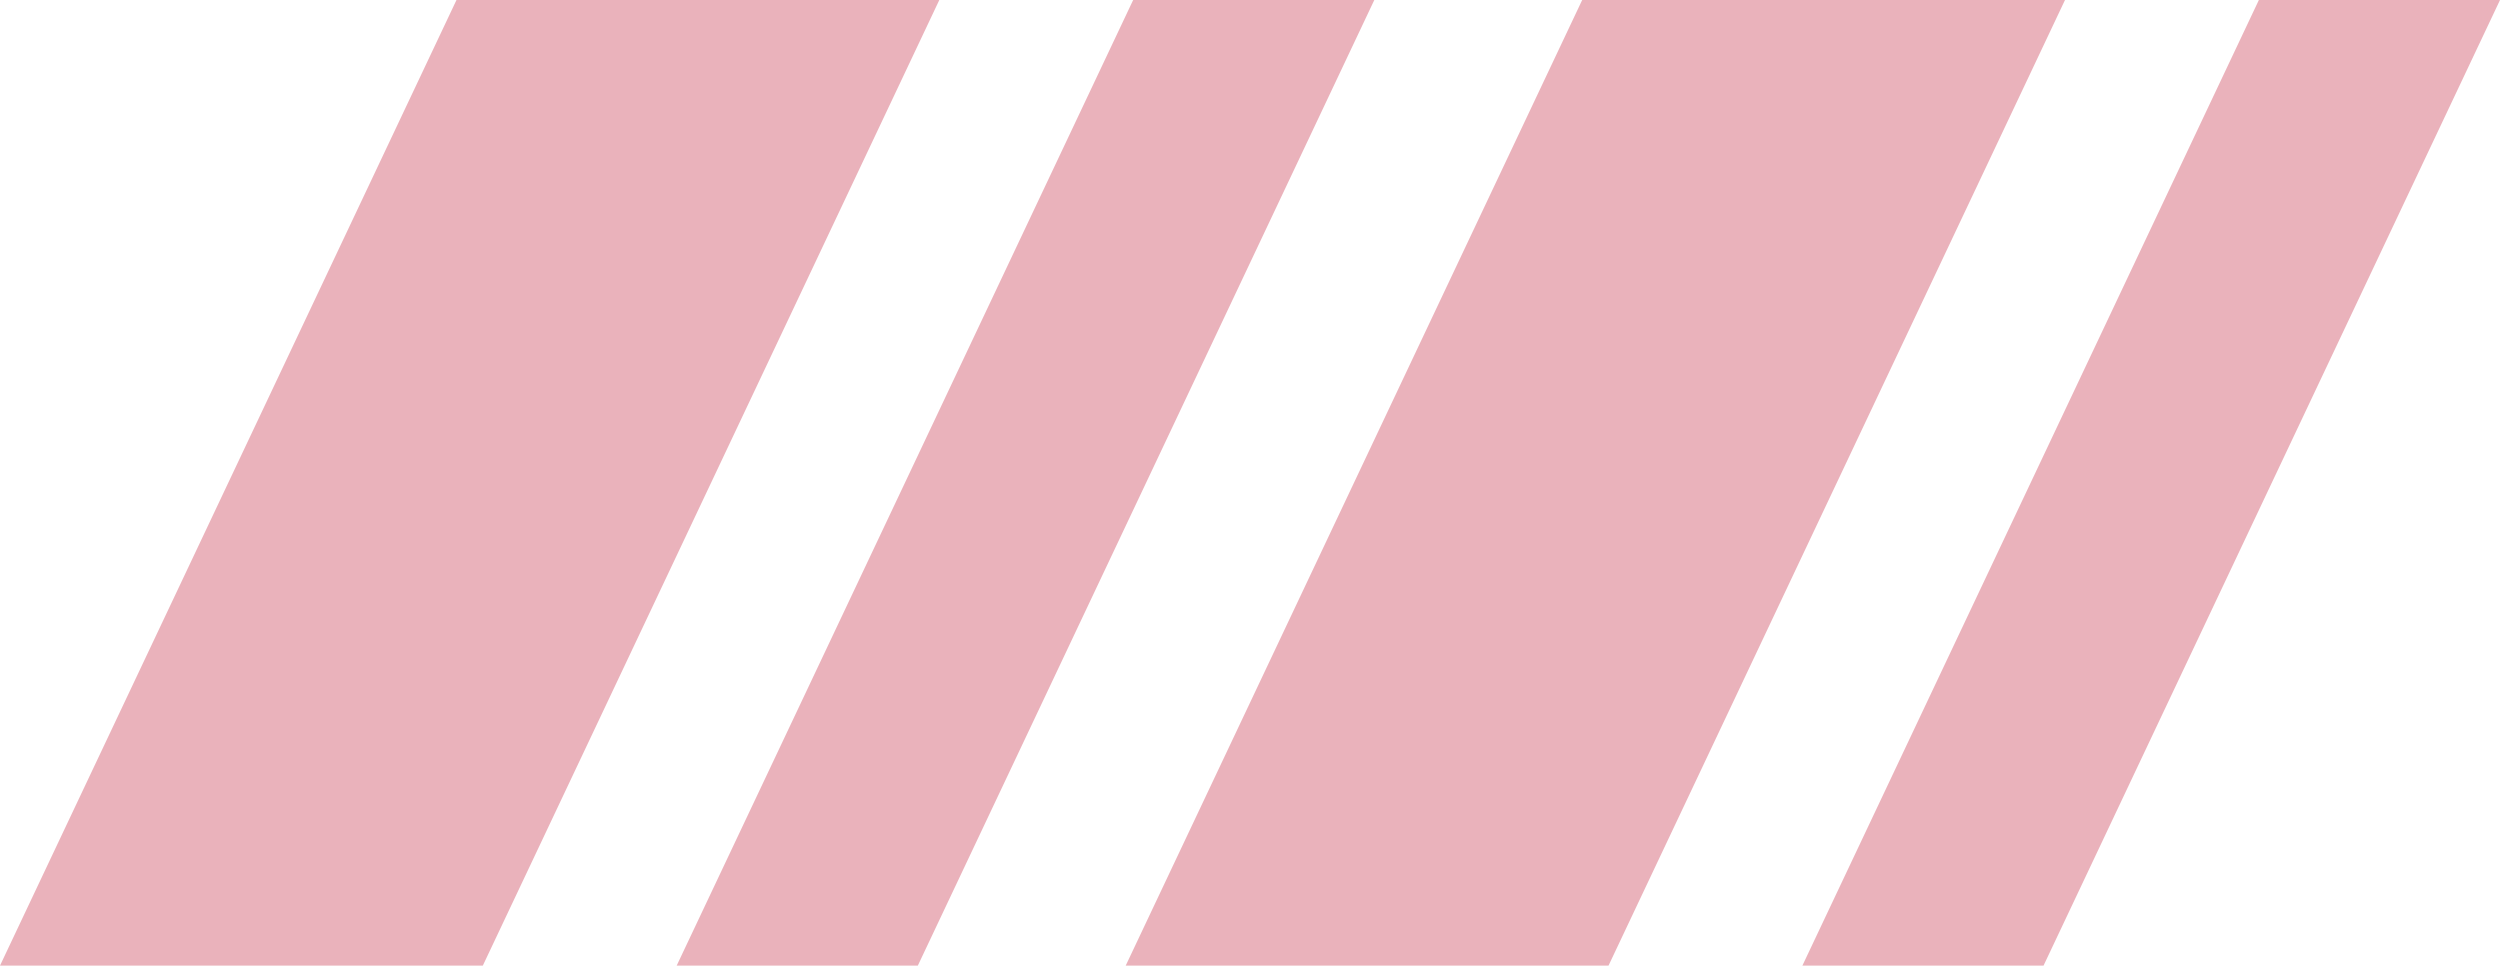 <?xml version="1.0" encoding="UTF-8" standalone="no"?><svg xmlns="http://www.w3.org/2000/svg" xmlns:xlink="http://www.w3.org/1999/xlink" data-name="Layer 1" fill="#000000" height="1026.2" preserveAspectRatio="xMidYMid meet" version="1" viewBox="0.0 0.0 2656.8 1026.2" width="2656.8" zoomAndPan="magnify"><g id="change1_1"><path d="M485.12 0L0 1026.19 513.1 1026.19 998.22 0 485.12 0z" fill="#eab2bb"/></g><g id="change1_2"><path d="M1204.24 0L719.12 1026.19 975.39 1026.19 1460.51 0 1204.24 0z" fill="#eab2bb"/></g><g id="change1_3"><path d="M1681.43 0L1196.31 1026.19 1709.4 1026.19 2194.52 0 1681.43 0z" fill="#eab2bb"/></g><g id="change1_4"><path d="M2400.55 0L1915.43 1026.19 2171.7 1026.19 2656.82 0 2400.55 0z" fill="#eab2bb"/></g></svg>